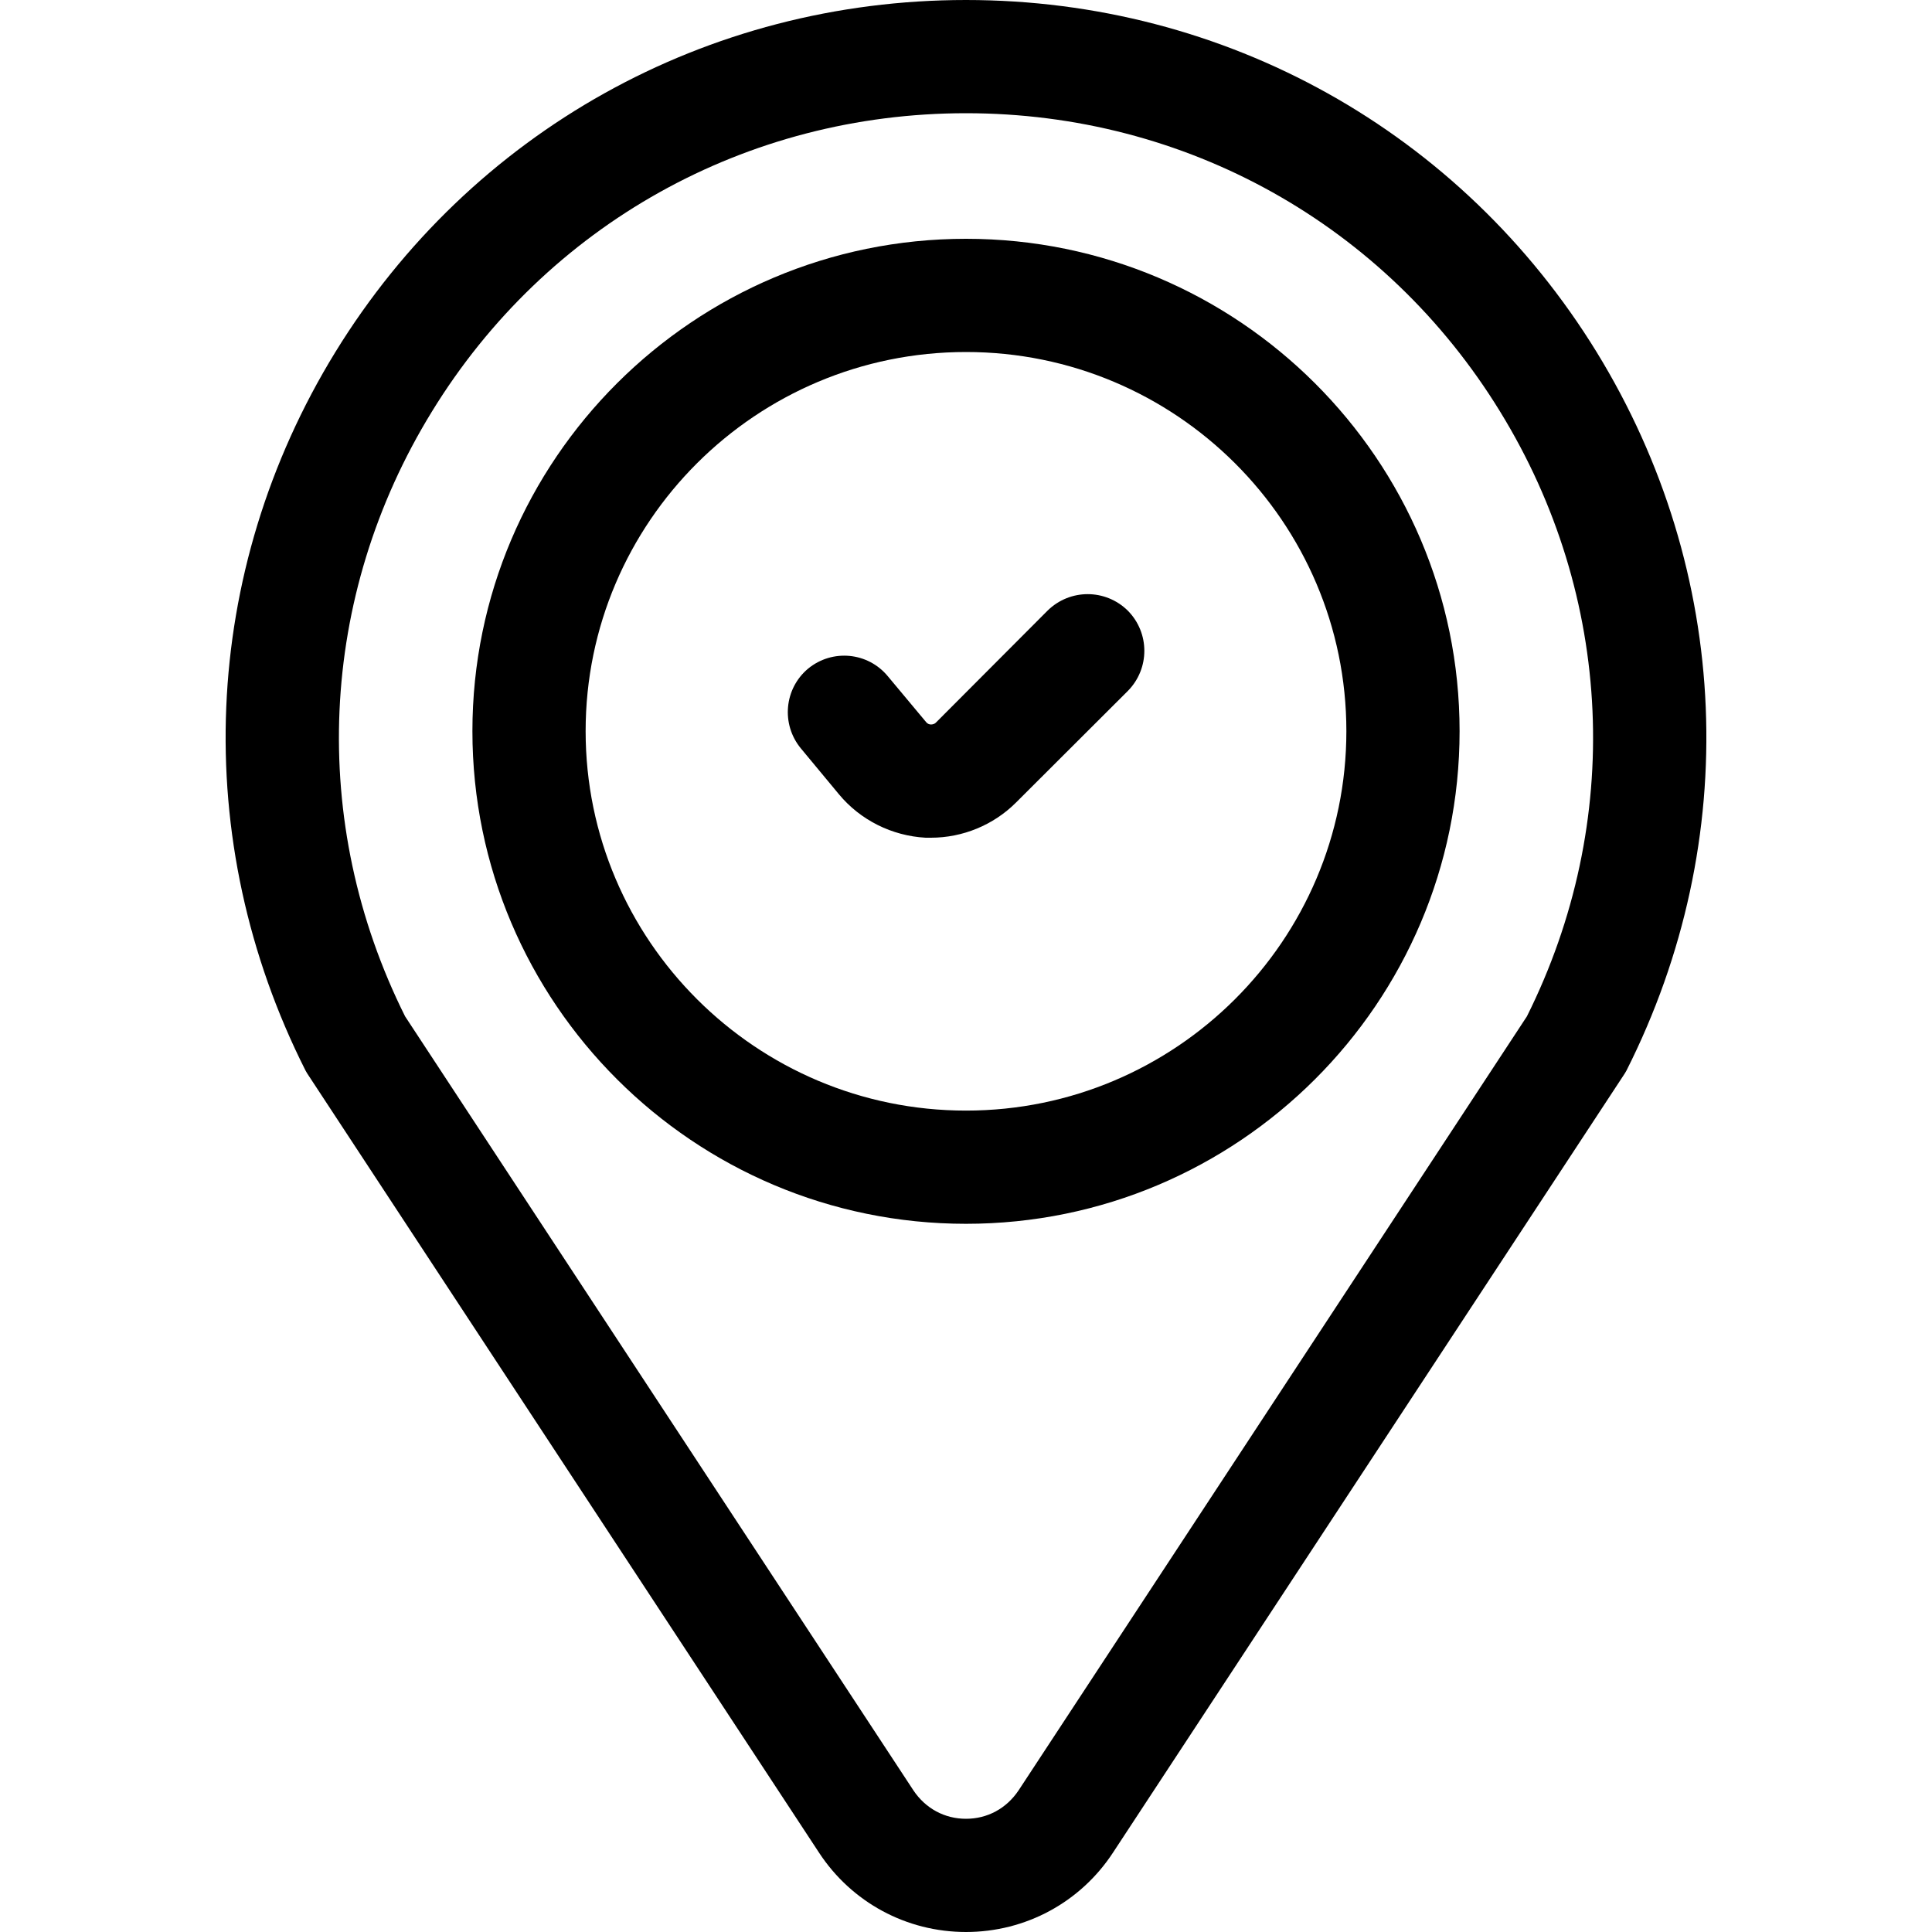<?xml version="1.0" encoding="UTF-8"?>
<svg xmlns="http://www.w3.org/2000/svg" xmlns:xlink="http://www.w3.org/1999/xlink" width="25px" height="25px" viewBox="0 0 25 25" version="1.1">
<g id="surface1">
<path style=" stroke:none;fill-rule:nonzero;fill:rgb(0%,0%,0%);fill-opacity:1;" d="M 20.66 4.555 C 18.906 1.703 15.855 0 12.5 0 C 9.145 0 6.094 1.703 4.34 4.555 C 2.594 7.398 2.449 10.871 3.953 13.852 C 3.965 13.875 3.98 13.898 3.996 13.922 L 10.598 23.973 C 11.02 24.617 11.73 25 12.5 25 C 13.27 25 13.98 24.617 14.402 23.973 L 21.004 13.922 C 21.02 13.898 21.035 13.875 21.047 13.852 C 22.551 10.871 22.406 7.398 20.66 4.555 Z M 19.758 13.152 L 13.18 23.168 C 13.023 23.402 12.777 23.535 12.5 23.535 C 12.223 23.535 11.977 23.402 11.82 23.168 L 5.242 13.152 C 3.988 10.641 4.117 7.719 5.59 5.324 C 7.074 2.906 9.656 1.465 12.5 1.465 C 15.344 1.465 17.926 2.906 19.41 5.324 C 20.883 7.719 21.012 10.641 19.758 13.152 Z M 19.758 13.152 "/>
<path style=" stroke:none;fill-rule:nonzero;fill:rgb(0%,0%,0%);fill-opacity:1;" d="M 12.5 3.09 C 8.977 3.09 6.113 5.949 6.113 9.461 C 6.113 12.977 8.977 15.836 12.5 15.836 C 16.023 15.836 18.887 12.977 18.887 9.461 C 18.887 5.949 16.023 3.09 12.5 3.09 Z M 12.5 14.371 C 9.785 14.371 7.578 12.168 7.578 9.461 C 7.578 6.754 9.785 4.555 12.5 4.555 C 15.215 4.555 17.422 6.754 17.422 9.461 C 17.422 12.168 15.215 14.371 12.5 14.371 Z M 12.5 14.371 "/>
<path style=" stroke:none;fill-rule:nonzero;fill:rgb(0%,0%,0%);fill-opacity:1;" d="M 14.594 7.902 C 14.305 7.617 13.844 7.617 13.555 7.902 L 12.109 9.352 C 12.094 9.367 12.07 9.375 12.047 9.375 C 12.02 9.375 12 9.363 11.984 9.344 L 11.488 8.75 C 11.23 8.438 10.77 8.395 10.457 8.652 C 10.148 8.91 10.105 9.371 10.363 9.684 L 10.855 10.277 C 11.133 10.613 11.543 10.816 11.977 10.84 C 12 10.84 12.023 10.84 12.047 10.84 C 12.457 10.84 12.855 10.676 13.145 10.387 L 14.594 8.941 C 14.879 8.652 14.879 8.191 14.594 7.902 Z M 14.594 7.902 "/>
</g>
</svg>
